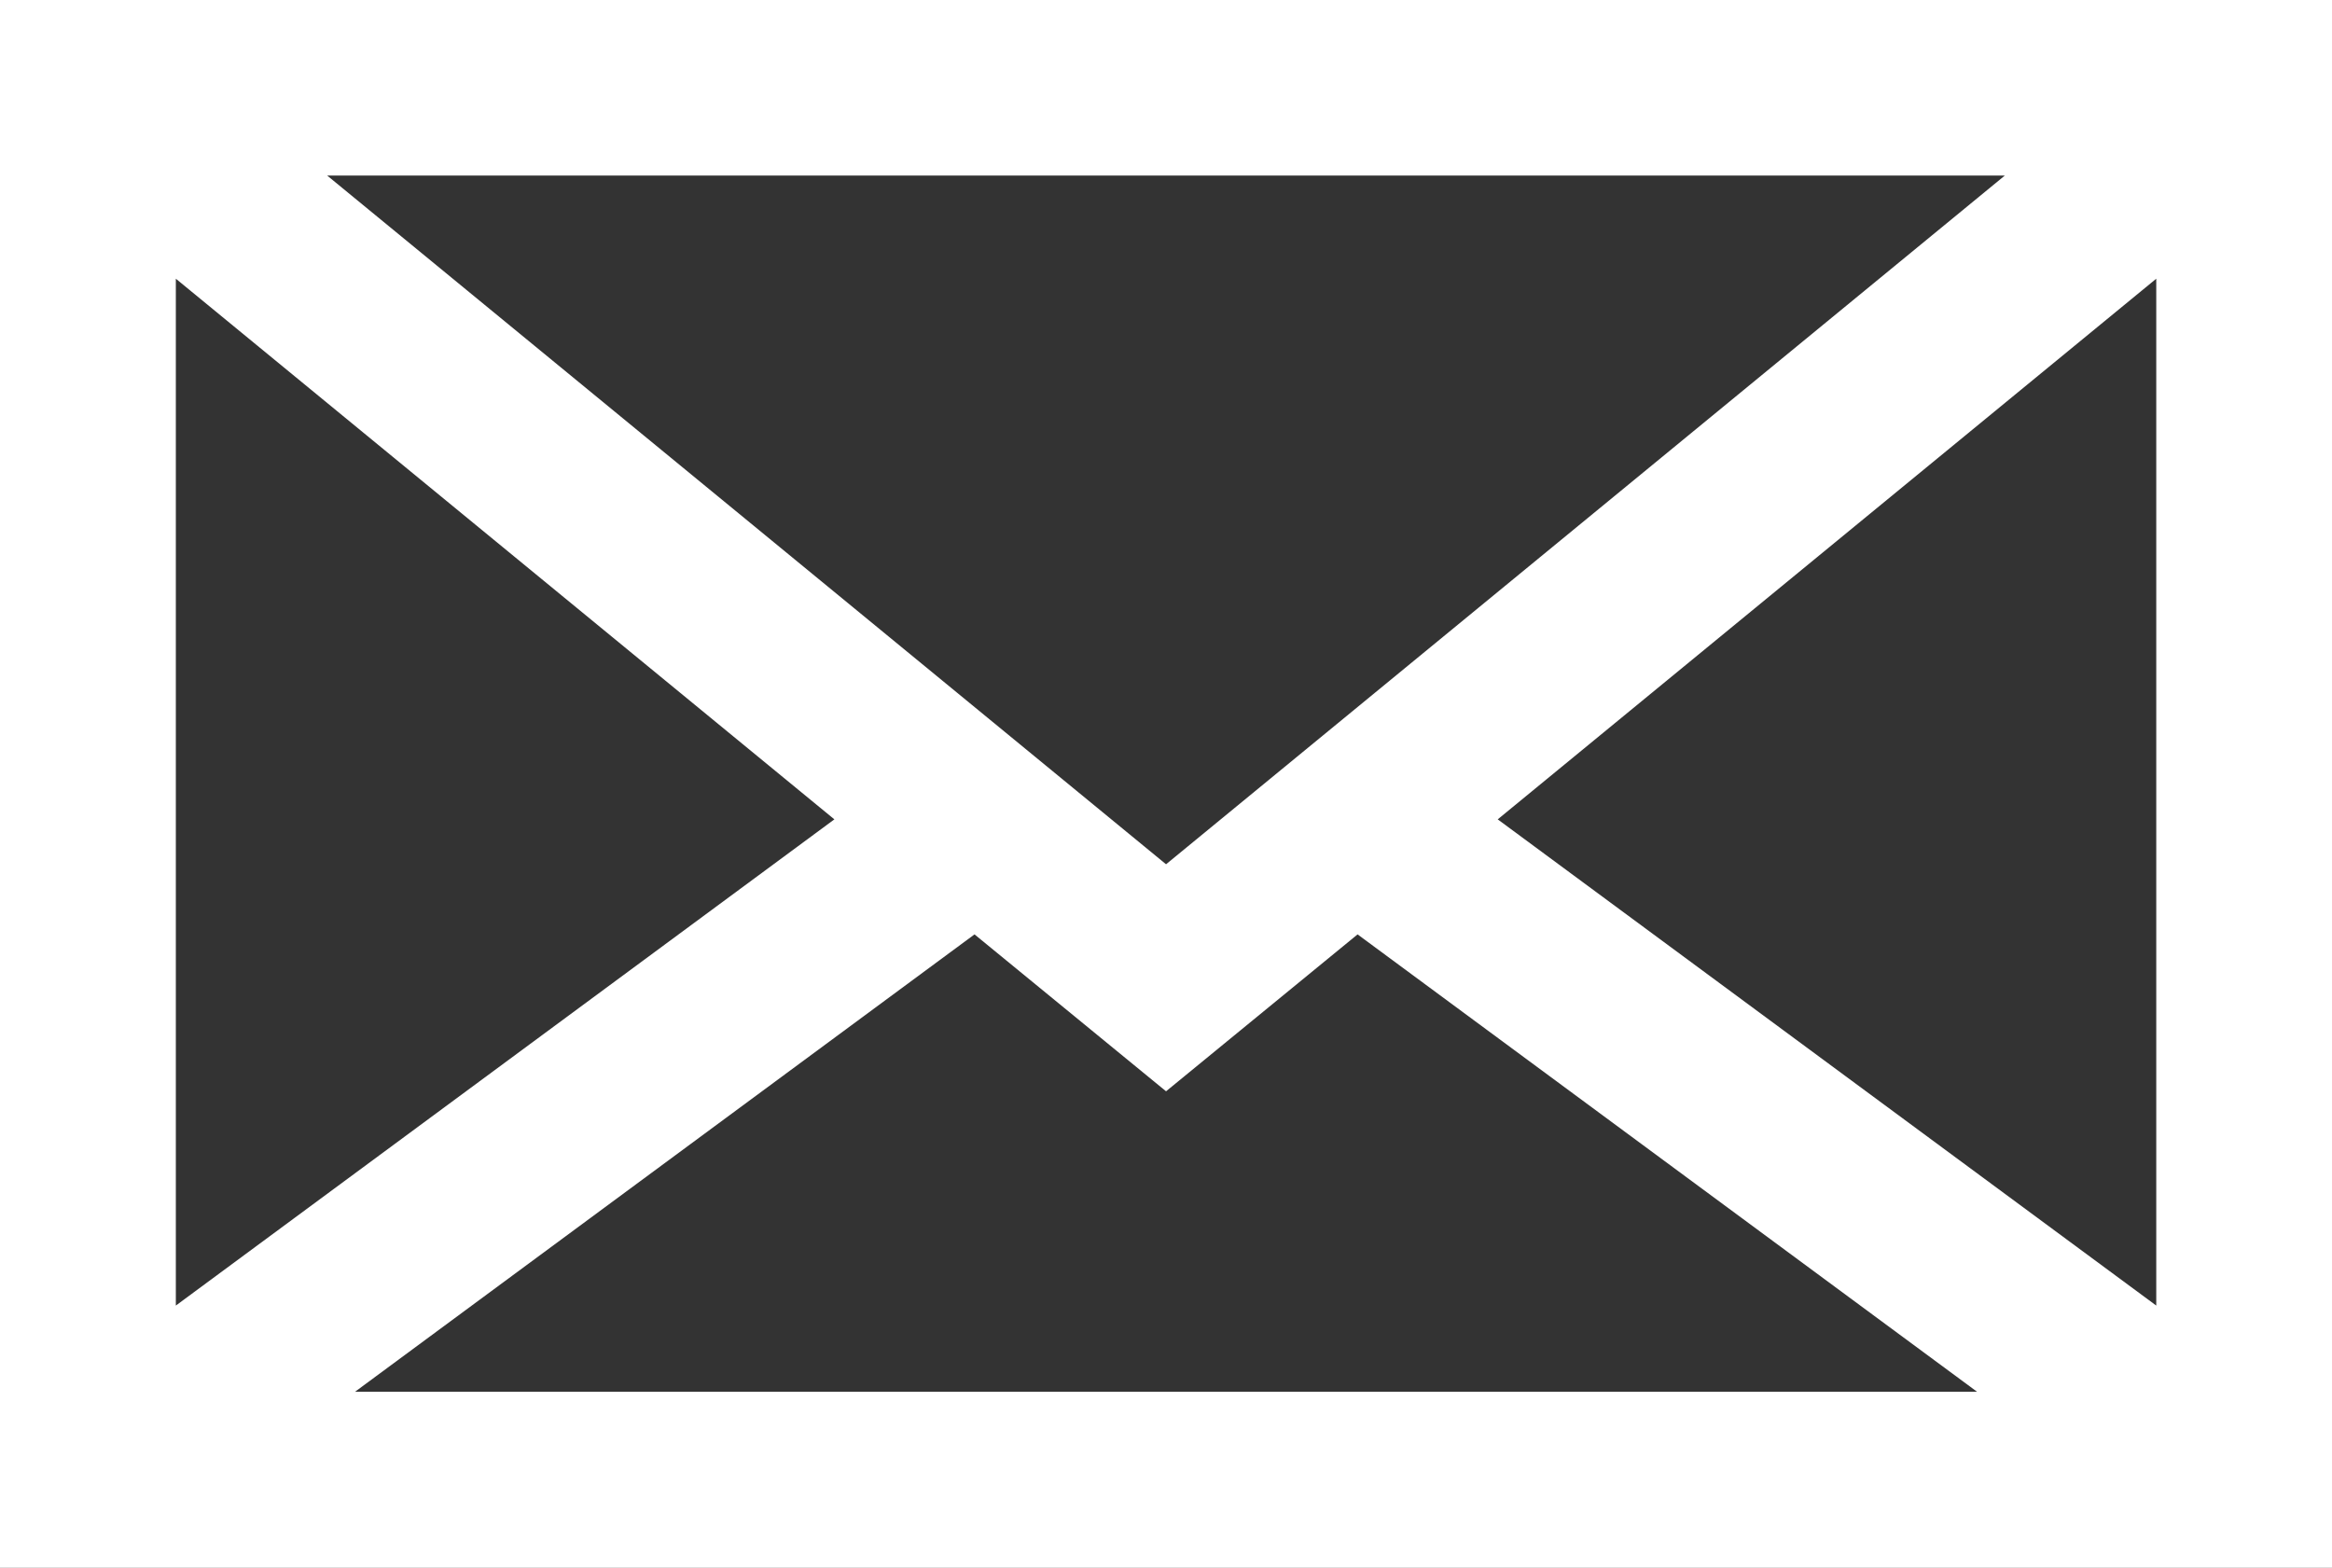 <svg xmlns="http://www.w3.org/2000/svg" width="23.779" height="15.987" viewBox="0 0 23.779 15.987">
  <rect x="0" y="0" width="23.779" height="15.987" fill="#333333" stroke="none"/>
  <g id="Group_1229" data-name="Group 1229" transform="translate(0 0)">
    <g id="Group_1228" data-name="Group 1228">
      <path id="Path_3651" data-name="Path 3651" d="M114,122.21V138.2h23.779V122.21ZM134.443,124l-8.553,7.023L117.336,124Zm-18.65,1.052,6.715,5.513-6.715,4.958Zm1.827,11.35,6.317-4.664,1.953,1.6,1.953-1.6,6.317,4.664Zm18.367-.879-6.715-4.958,6.715-5.513Z" transform="translate(-114 -122.21)" fill="#fff"/>
    </g>
  </g>
</svg>

